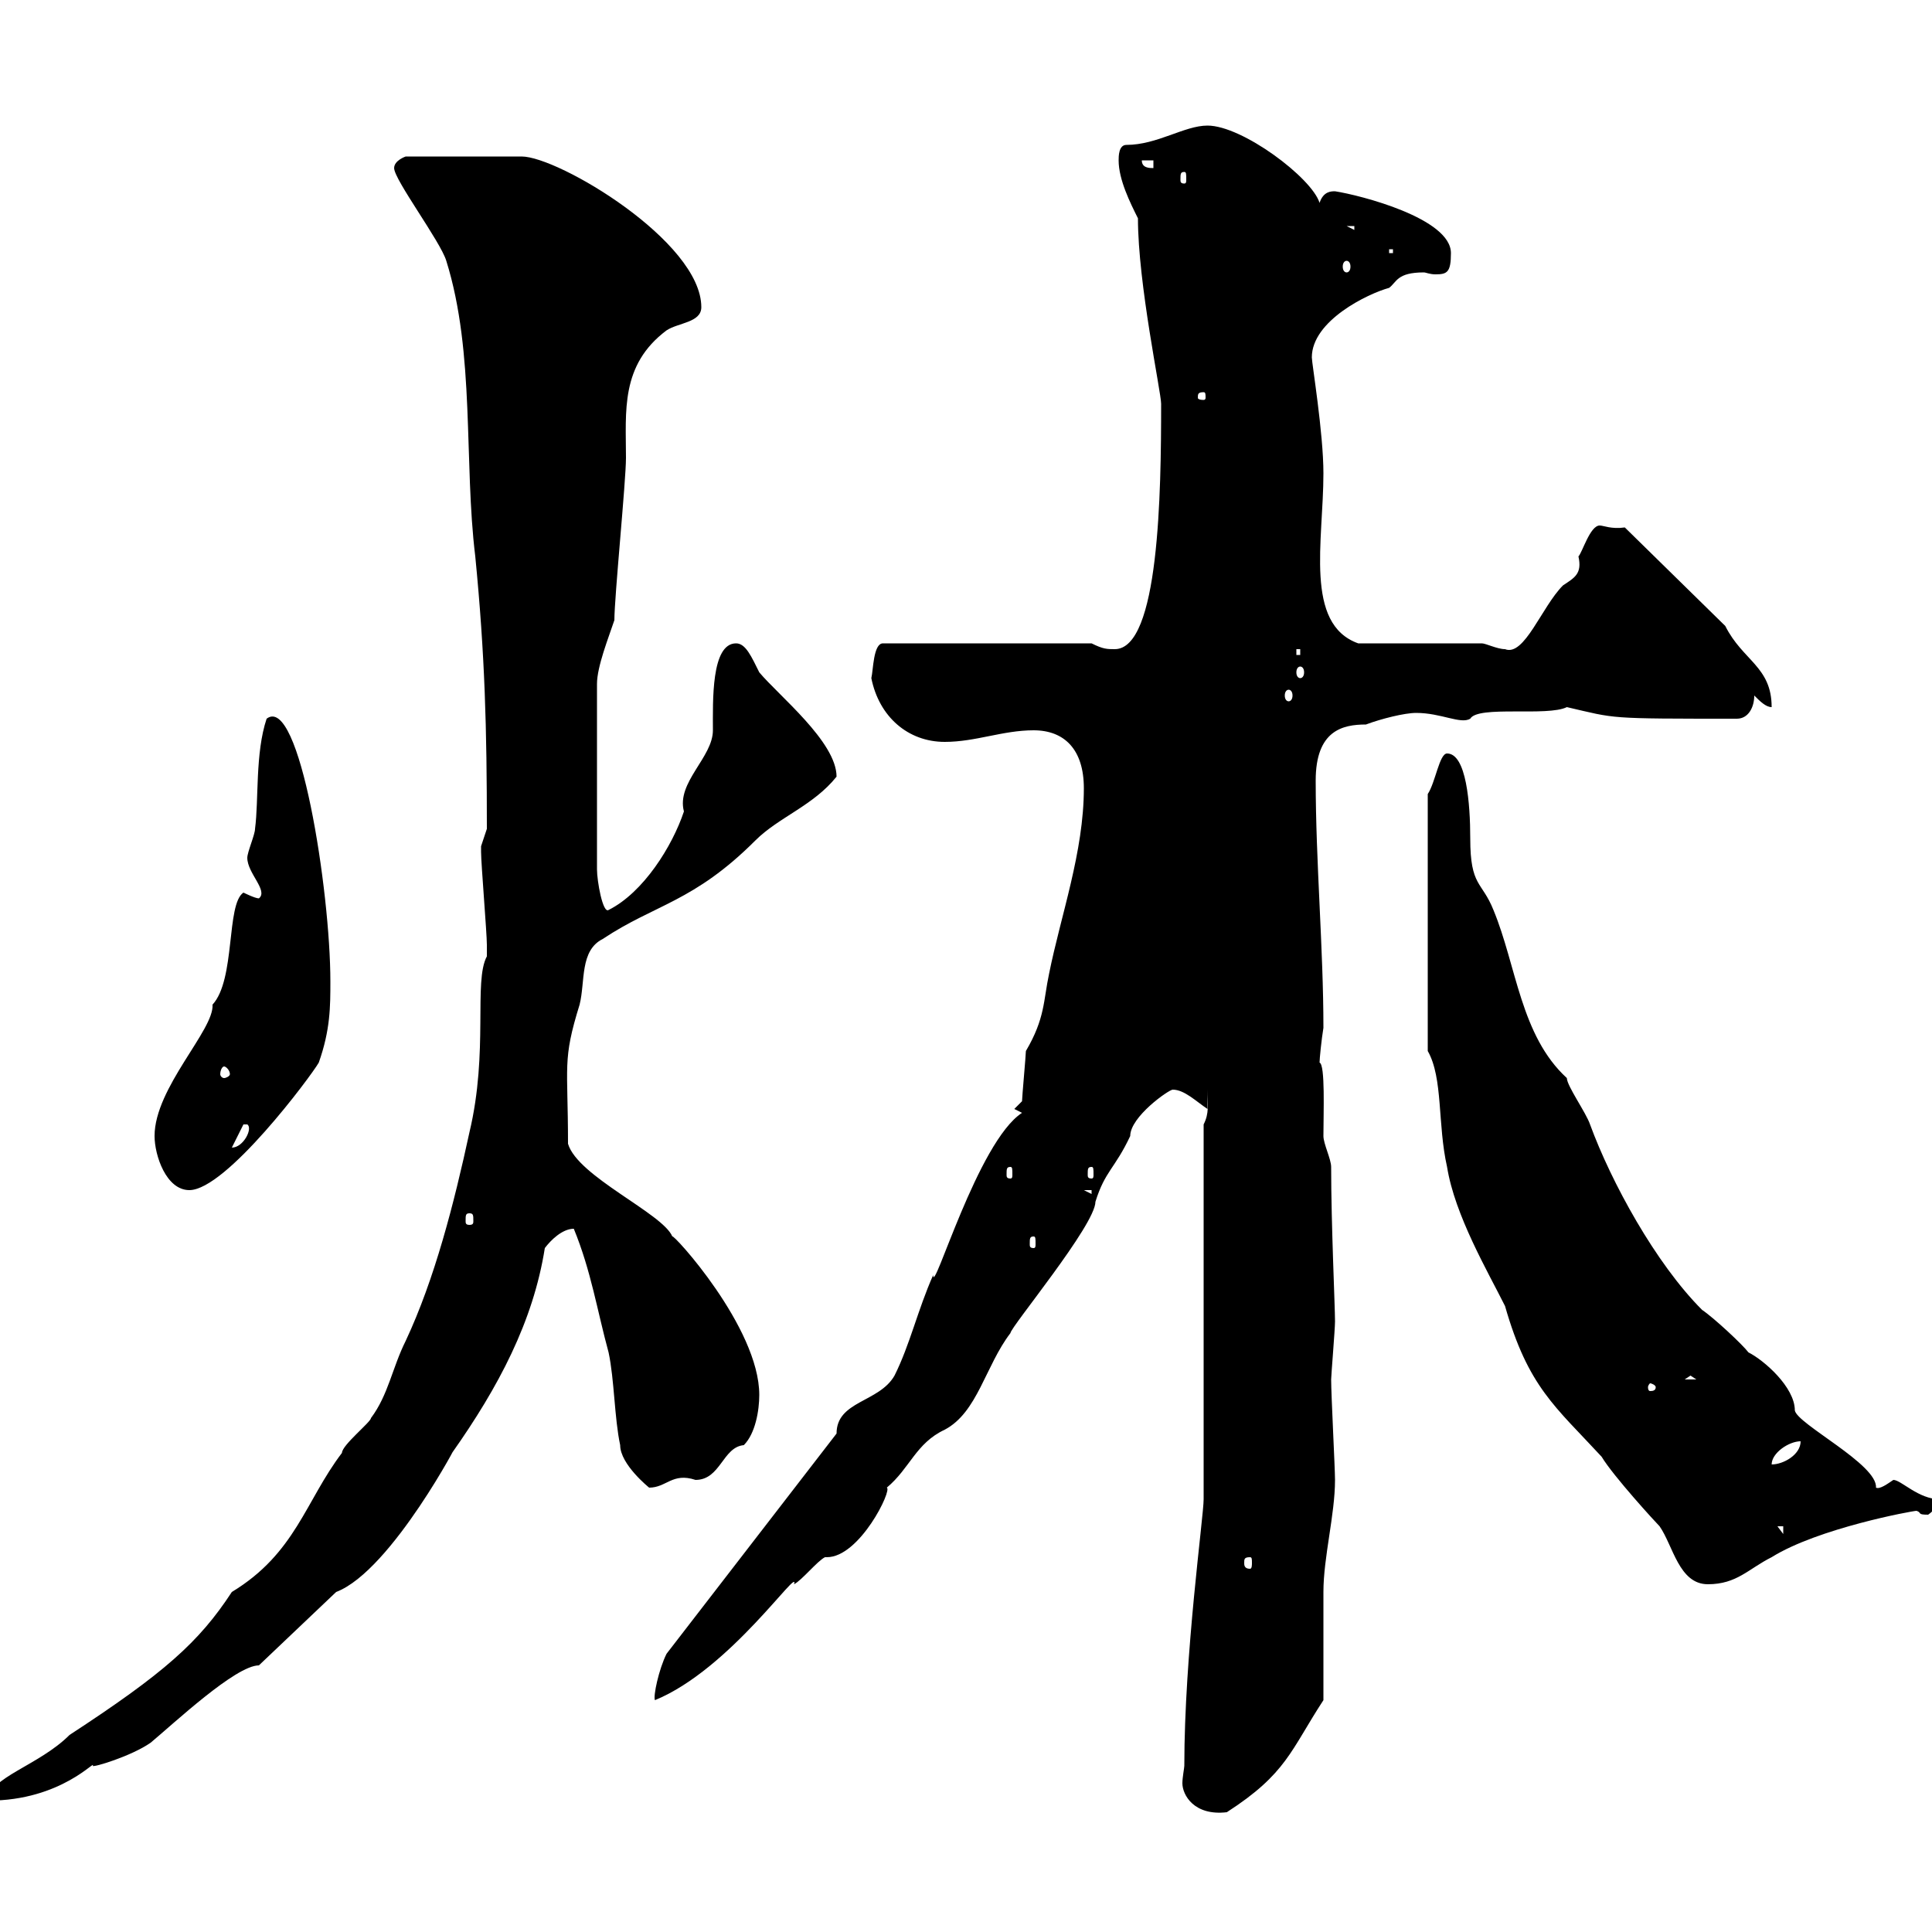 <svg xmlns="http://www.w3.org/2000/svg" xmlns:xlink="http://www.w3.org/1999/xlink" width="300" height="300"><path d="M183.90 274.20C183.90 274.50 183.60 276 183.60 276.90C183.60 278.70 185.40 282 190.50 281.40C199.80 275.40 200.40 271.80 205.50 264C205.50 261.60 205.50 249.60 205.50 247.20C205.50 241.80 207.30 235.20 207.30 229.80C207.30 228 206.70 216.60 206.70 214.20C206.70 213.60 207.30 206.40 207.30 205.20C207.30 202.80 206.70 190.20 206.70 181.20C206.70 180 205.50 177.60 205.50 176.40C205.50 172.80 205.80 165.30 204.90 165C204.90 164.40 205.20 161.40 205.50 159.60C205.50 147.30 204.30 133.80 204.30 121.20C204.30 113.40 208.50 112.50 212.10 112.50C214.50 111.60 218.10 110.70 219.90 110.70C223.80 110.70 226.80 112.50 228.30 111.60C229.50 109.50 240.30 111.30 243.30 109.80C251.10 111.60 249.30 111.60 269.70 111.60C271.50 111.60 272.40 109.80 272.40 108C273.30 108.90 274.20 109.80 275.10 109.80C275.10 103.50 270.60 102.60 267.90 97.20L252.30 81.90C250.20 82.20 249 81.60 248.40 81.60C246.90 81.60 245.70 85.80 245.10 86.40C245.70 89.10 244.50 89.70 242.70 90.90C239.40 94.20 236.70 102 233.70 100.80C232.50 100.80 230.70 99.90 230.10 99.90L210.90 99.90C202.50 96.90 205.50 84 205.50 73.50C205.50 67.20 203.70 56.40 203.70 55.50C203.70 49.80 212.40 45.60 215.70 44.70C216.90 43.80 216.90 42.30 221.10 42.30C221.40 42.30 222 42.60 222.90 42.60C224.70 42.60 225.30 42.30 225.30 39.30C225.30 33.90 211.20 30.30 207.30 29.70C206.70 29.70 205.50 29.70 204.90 31.50C203.70 27.60 192.90 19.50 187.50 19.50C183.90 19.50 179.70 22.50 174.90 22.50C173.70 22.50 173.70 24.30 173.70 24.90C173.70 27.90 175.50 31.50 176.70 33.90C176.70 44.10 180.30 60.90 180.30 62.70C180.30 76.50 180 100.80 173.10 100.80C171.90 100.80 171.30 100.80 169.50 99.90L137.10 99.90C135.60 99.90 135.60 104.10 135.30 105.30C136.50 111.30 141 115.20 146.70 115.20C151.50 115.20 155.70 113.40 160.50 113.40C165.30 113.40 168.30 116.40 168.30 122.40C168.30 132.30 164.70 142.20 162.90 151.20C162 155.40 162.30 158.10 159.30 163.20C159.30 163.80 158.70 170.40 158.70 171L157.50 172.20L158.70 172.80C151.80 177.30 144.90 201.30 144.90 198C142.50 203.40 141.30 208.80 138.90 213.60C136.50 217.80 129.90 217.50 129.90 222.60L103.50 256.80C102.30 259.20 101.40 263.40 101.70 264C113.40 259.20 124.20 243 123.30 246C124.50 245.40 126.90 242.40 128.10 241.80C128.10 241.80 128.40 241.80 128.40 241.80C133.50 241.80 138.60 231.30 137.70 231C141.30 228 142.20 224.10 146.70 222C151.80 219.30 153 212.10 156.90 207C156.90 206.10 170.10 190.20 170.10 186.60C171.60 181.80 173.10 181.50 175.50 176.40C175.50 173.40 181.50 169.20 182.10 169.20C183.90 169.20 185.70 171 187.50 172.20L187.50 169.20C187.50 171.60 187.80 172.80 186.90 174.60L186.90 232.80C186.90 235.50 183.90 256.80 183.90 274.20ZM75.60 147.60C75.60 147.60 75.60 148.50 75.60 148.50C73.50 152.40 75.90 163.20 72.90 175.80C70.50 186.90 67.50 198.60 63 208.20C60.90 212.40 60.30 216.60 57.60 220.20C57.60 220.80 53.10 224.40 53.10 225.60C47.40 233.10 45.90 241.20 36 247.20C30.90 255 25.50 259.80 10.80 269.40C6 274.20-1.80 276-1.80 279.60C9.60 279.60 15 273 14.40 274.20C14.40 274.50 20.40 272.70 23.40 270.60C27 267.60 36.60 258.60 40.20 258.60L52.20 247.20C60.90 243.90 72 222.30 70.20 225.60C77.40 215.40 82.80 205.20 84.60 193.80C85.50 192.60 87.30 190.80 89.10 190.80C91.80 197.40 92.70 203.40 94.50 210C95.40 214.20 95.40 220.20 96.30 224.40C96.30 227.40 100.80 231 100.80 231C103.50 231 104.40 228.60 108 229.80C111.90 229.80 112.20 224.70 115.50 224.40C117.30 222.60 117.90 219 117.90 216.60C117.90 206.10 104.40 191.40 104.40 192C102.90 188.40 89.70 182.70 88.20 177.60C88.20 165.30 87.30 164.70 90 156C90.90 152.40 90 147.60 93.60 145.80C101.70 140.40 107.70 140.10 117.30 130.50C120.90 126.90 126.30 125.10 129.90 120.60C129.90 115.20 120.90 108 117.90 104.40C116.70 102 115.80 99.90 114.30 99.90C110.40 99.90 110.70 108.90 110.70 113.40C110.70 117.60 105 121.50 106.20 126C104.40 131.40 99.90 138.60 94.50 141.30C93.60 141.90 92.70 136.80 92.70 135L92.70 106.20C92.70 103.50 94.50 99 95.40 96.30C95.40 92.70 97.20 74.70 97.20 71.10C97.20 63.90 96.30 56.70 103.50 51.30C105.30 50.10 108.90 50.10 108.90 47.70C108.90 37.50 86.70 24.30 81 24.30L63 24.30C63 24.30 61.20 24.90 61.20 26.10C61.20 27.90 68.40 37.50 69.30 40.50C73.80 54.90 72 71.70 73.80 86.40C75.30 101.70 75.60 113.10 75.60 128.70C75.60 128.70 74.70 131.40 74.70 131.40C74.70 132.30 74.70 132.30 74.70 132.30C74.70 134.10 75.60 144.90 75.60 146.70C75.60 146.70 75.60 147.60 75.60 147.60ZM221.70 163.20C224.10 167.40 223.20 174.60 224.70 181.20C225.90 188.70 231 197.40 233.70 202.80C237.30 215.40 241.50 218.40 248.70 226.20C250.50 229.20 257.10 236.40 257.70 237C259.80 240 260.70 246 265.20 246C269.70 246 271.50 243.60 275.10 241.80C282.30 237.30 297 234.60 297.60 234.60C298.50 234.90 297.60 235.20 299.40 235.20C300.30 234.60 301.20 233.40 301.20 232.80C297.90 232.80 295.20 229.80 294 229.80C293.10 230.40 291.90 231.30 291.30 231C291.60 227.40 279 221.10 278.70 219C278.70 215.40 273.90 211.20 271.50 210C270.60 208.80 266.10 204.60 264.30 203.40C257.10 196.20 250.20 183.60 246.90 174.60C246.30 172.80 243.30 168.60 243.30 167.40C236.10 160.80 235.50 150 231.90 141.30C230.10 136.80 228.30 137.70 228.30 130.20C228.30 124.80 227.70 117 224.70 117C223.50 117 222.90 121.50 221.70 123.30ZM194.10 241.80C194.40 241.80 194.40 242.10 194.40 242.70C194.40 243 194.40 243.60 194.10 243.60C193.20 243.60 193.20 243 193.20 242.70C193.20 242.10 193.20 241.80 194.10 241.80ZM276 237L276.90 237L276.90 238.20ZM279.60 223.80C279.60 225.90 276.90 227.40 275.10 227.40C275.10 225.60 277.80 223.80 279.60 223.80ZM257.10 215.40C257.10 216 256.50 216 256.20 216C256.20 216 255.90 216 255.90 215.40C255.90 215.10 256.20 214.80 256.20 214.80C256.50 214.80 257.10 215.10 257.10 215.40ZM262.50 213.60L263.40 214.20L261.60 214.20ZM160.50 192C160.80 192 160.80 192.30 160.80 193.20C160.80 193.50 160.80 193.80 160.50 193.80C159.90 193.80 159.90 193.50 159.90 193.20C159.90 192.30 159.90 192 160.50 192ZM72.90 188.40C73.50 188.40 73.50 188.70 73.50 189.60C73.50 189.90 73.50 190.20 72.90 190.20C72.30 190.20 72.30 189.90 72.30 189.60C72.30 188.70 72.30 188.40 72.90 188.40ZM168.30 184.80L169.50 184.80L169.50 185.40ZM24 176.40C24 179.40 25.80 184.80 29.40 184.80C35.10 184.80 48.30 167.10 49.50 165C51.30 159.90 51.30 156.30 51.30 152.40C51.30 138.30 46.50 107.70 41.40 111.60C39.60 117 40.20 124.20 39.60 128.70C39.60 129.60 38.40 132.30 38.40 133.20C38.40 135.60 41.70 138.30 40.20 139.50C39.60 139.50 37.80 138.60 37.80 138.60C35.10 140.40 36.60 152.10 33 156C33.30 159.90 24 168.90 24 176.40ZM169.50 181.20C169.80 181.20 169.80 181.50 169.80 182.40C169.80 182.70 169.80 183 169.50 183C168.90 183 168.90 182.70 168.90 182.40C168.90 181.50 168.90 181.20 169.50 181.20ZM156.90 181.20C157.20 181.20 157.20 181.50 157.20 182.40C157.20 182.70 157.20 183 156.90 183C156.30 183 156.30 182.70 156.30 182.40C156.30 181.50 156.30 181.20 156.90 181.20ZM37.80 174.60L38.40 174.60C39.30 175.20 37.80 178.20 36 178.20ZM34.80 165.60C35.10 165.60 35.70 166.20 35.70 166.80C35.70 167.10 35.10 167.40 34.80 167.40C34.50 167.40 34.20 167.10 34.20 166.80C34.20 166.20 34.50 165.60 34.80 165.60ZM200.10 107.10C200.40 107.10 200.70 107.40 200.70 108C200.70 108.60 200.40 108.90 200.10 108.90C199.80 108.90 199.50 108.60 199.50 108C199.50 107.40 199.80 107.10 200.10 107.10ZM201.90 103.50C202.20 103.50 202.50 103.80 202.50 104.40C202.50 105 202.20 105.30 201.90 105.30C201.60 105.30 201.30 105 201.30 104.40C201.30 103.80 201.60 103.50 201.90 103.50ZM201.30 100.80L201.90 100.80L201.90 101.70L201.30 101.70ZM186.90 60.90C187.20 60.90 187.20 61.20 187.20 61.80C187.20 61.80 187.20 62.10 186.90 62.10C186 62.10 186 61.80 186 61.80C186 61.20 186 60.90 186.90 60.90ZM209.10 40.50C209.40 40.50 209.70 40.80 209.70 41.40C209.70 42 209.40 42.30 209.10 42.30C208.80 42.30 208.50 42 208.50 41.40C208.50 40.80 208.80 40.50 209.10 40.50ZM215.70 38.70L216.30 38.70L216.30 39.30L215.70 39.30ZM209.10 35.10L210.30 35.10L210.30 35.70ZM183.90 26.70C184.20 26.70 184.20 27 184.20 27.90C184.20 28.20 184.20 28.50 183.90 28.50C183.30 28.50 183.30 28.20 183.30 27.90C183.30 27 183.30 26.70 183.90 26.70ZM177.30 24.90L179.10 24.90L179.10 26.10C178.50 26.10 177.30 26.10 177.30 24.90Z"/></svg>